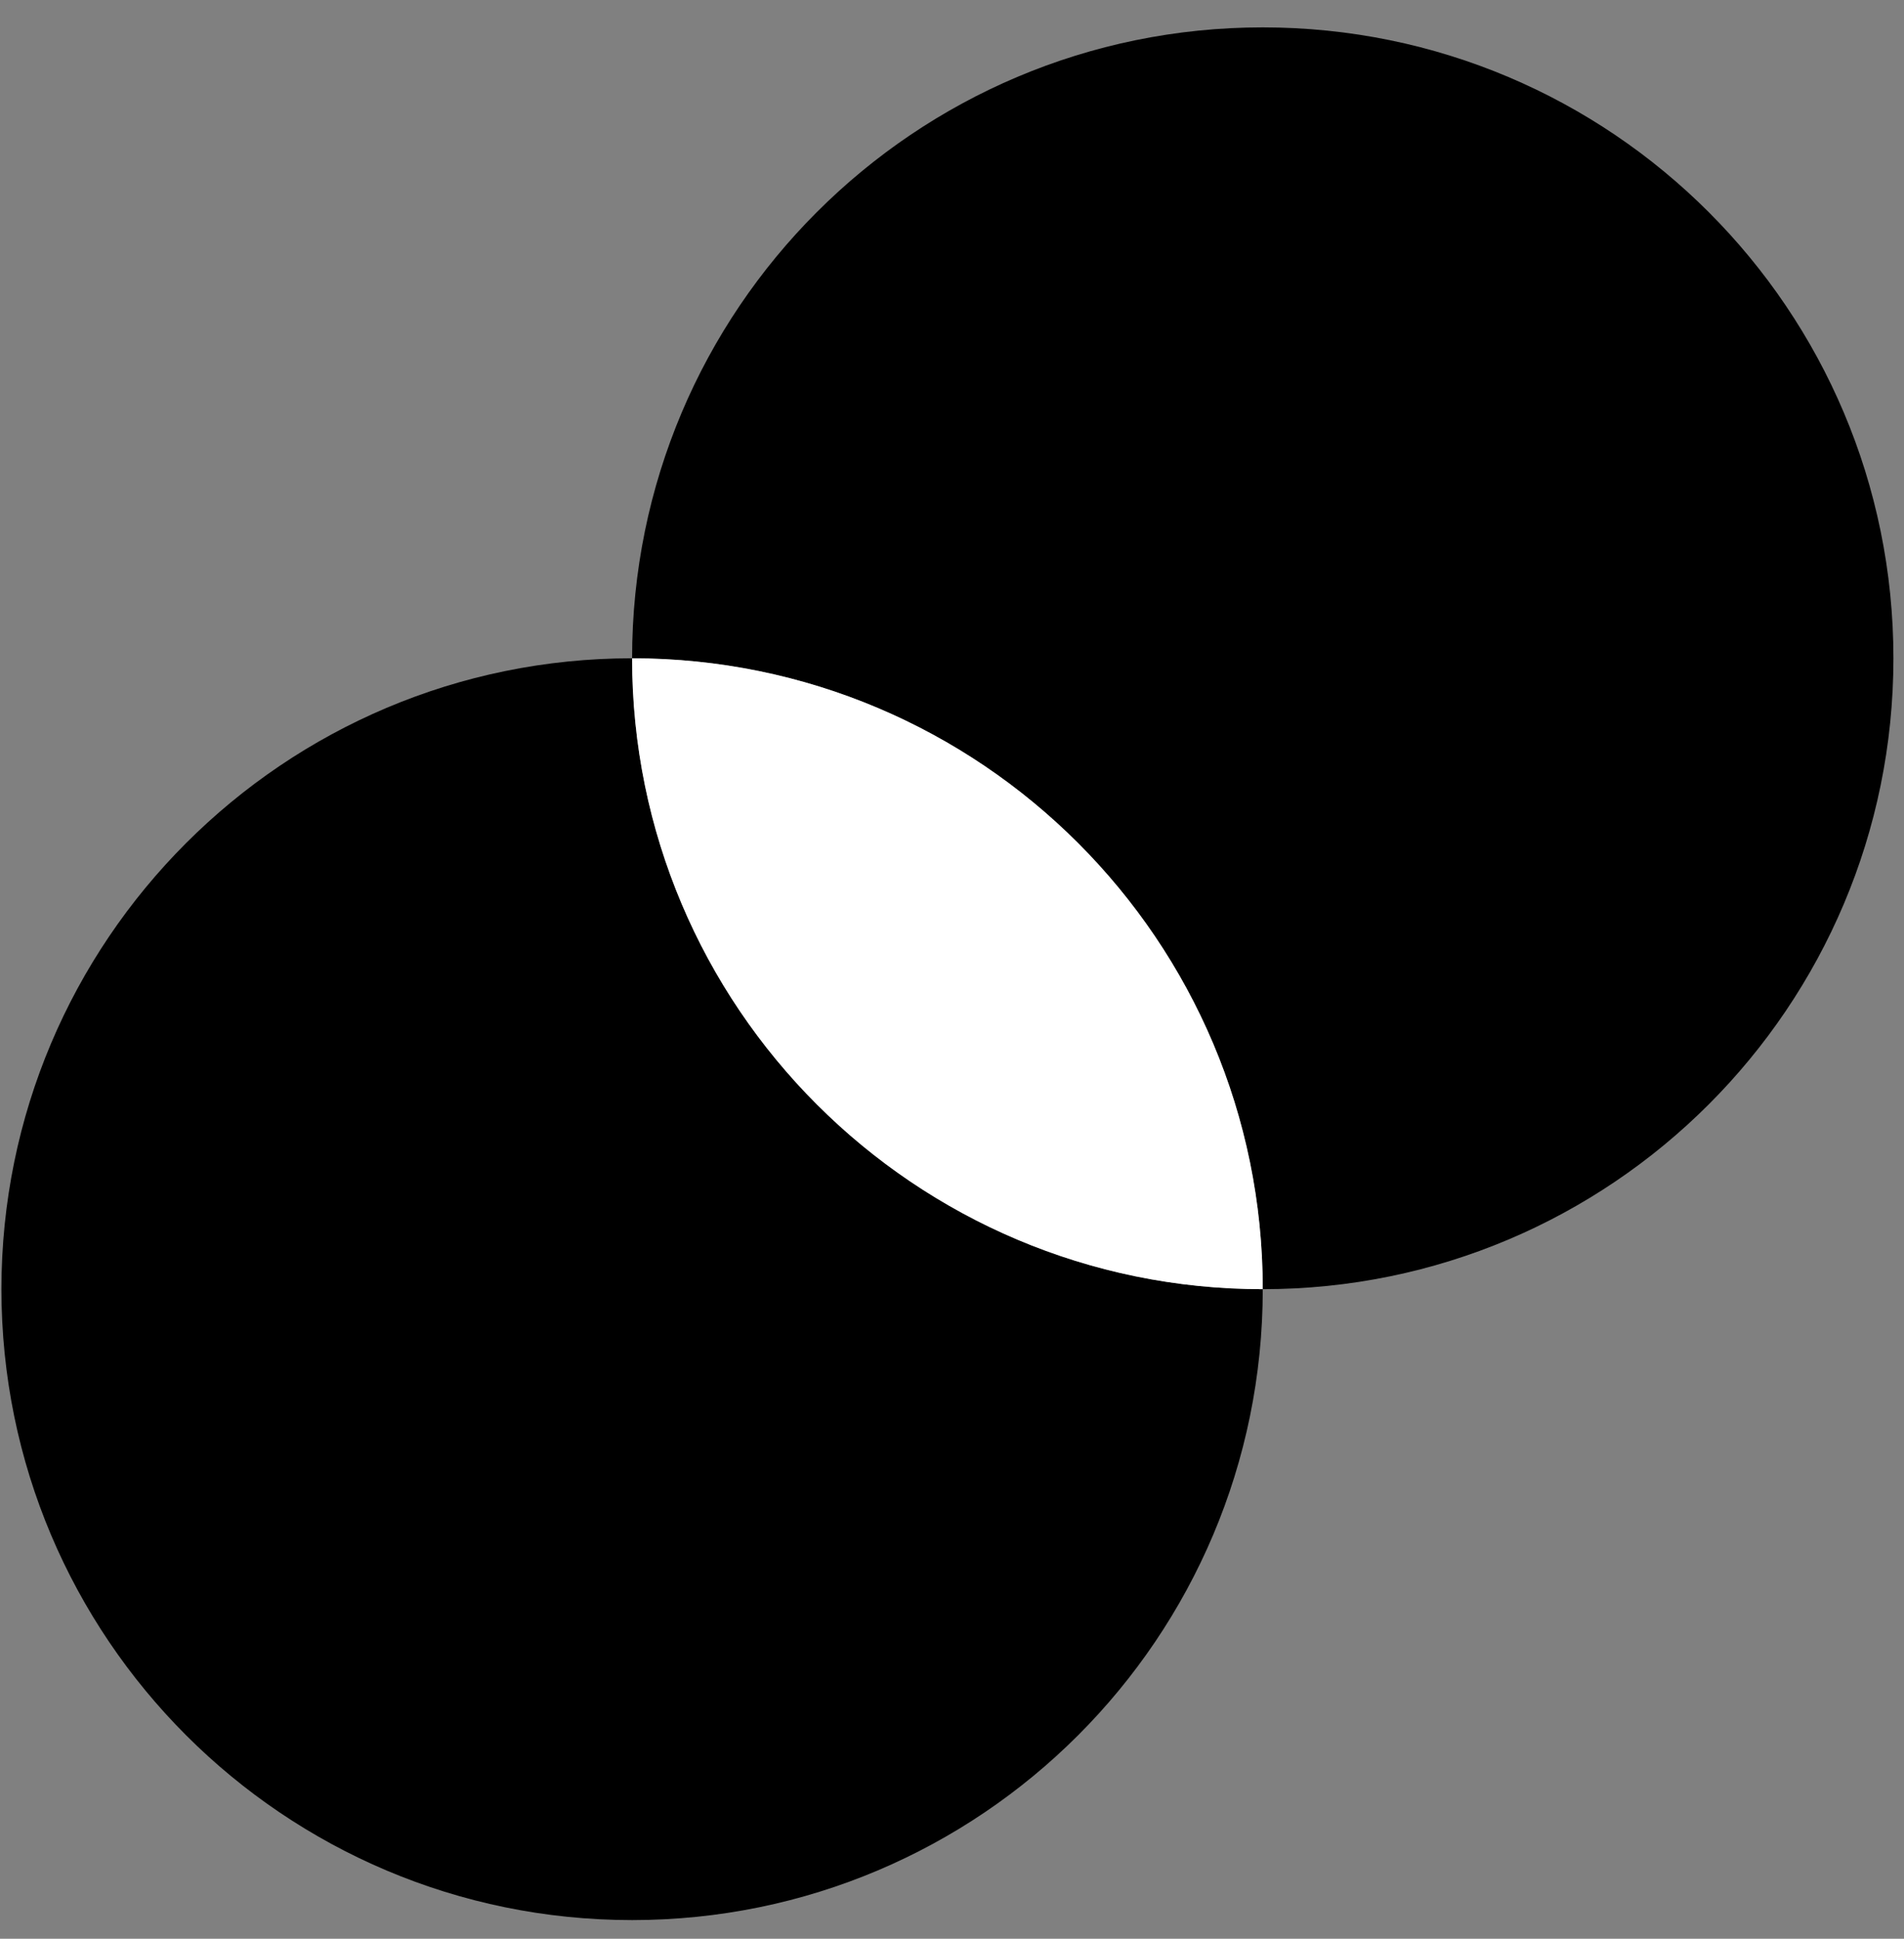<svg width="56" height="57" viewBox="0 0 56 57" fill="none" xmlns="http://www.w3.org/2000/svg">
<rect x="0" y="0" width="56" height="57" fill="#808080" stroke="none"/>
<g clip-path="url(#clip0_198_36)">
<path d="M18.591 19.354C8.346 19.354 0.042 27.657 0.042 37.903C0.042 48.148 8.346 56.452 18.591 56.452C28.837 56.452 37.14 48.148 37.14 37.903C26.895 37.903 18.591 29.599 18.591 19.354Z" fill="black"/>
<path d="M37.14 0.805C26.895 0.805 18.591 9.108 18.591 19.354C28.837 19.354 37.14 27.657 37.14 37.903C47.386 37.903 55.689 29.599 55.689 19.354C55.689 9.108 47.386 0.805 37.14 0.805Z" fill="black"/>
<path d="M18.591 19.354C18.591 29.599 26.895 37.903 37.14 37.903C37.14 27.657 28.837 19.354 18.591 19.354Z" fill="white"/>
</g>
<defs>
<clipPath id="clip0_198_36">
<rect width="55.647" height="55.647" fill="white" transform="translate(0.042 0.805)"/>
</clipPath>
</defs>
</svg>
